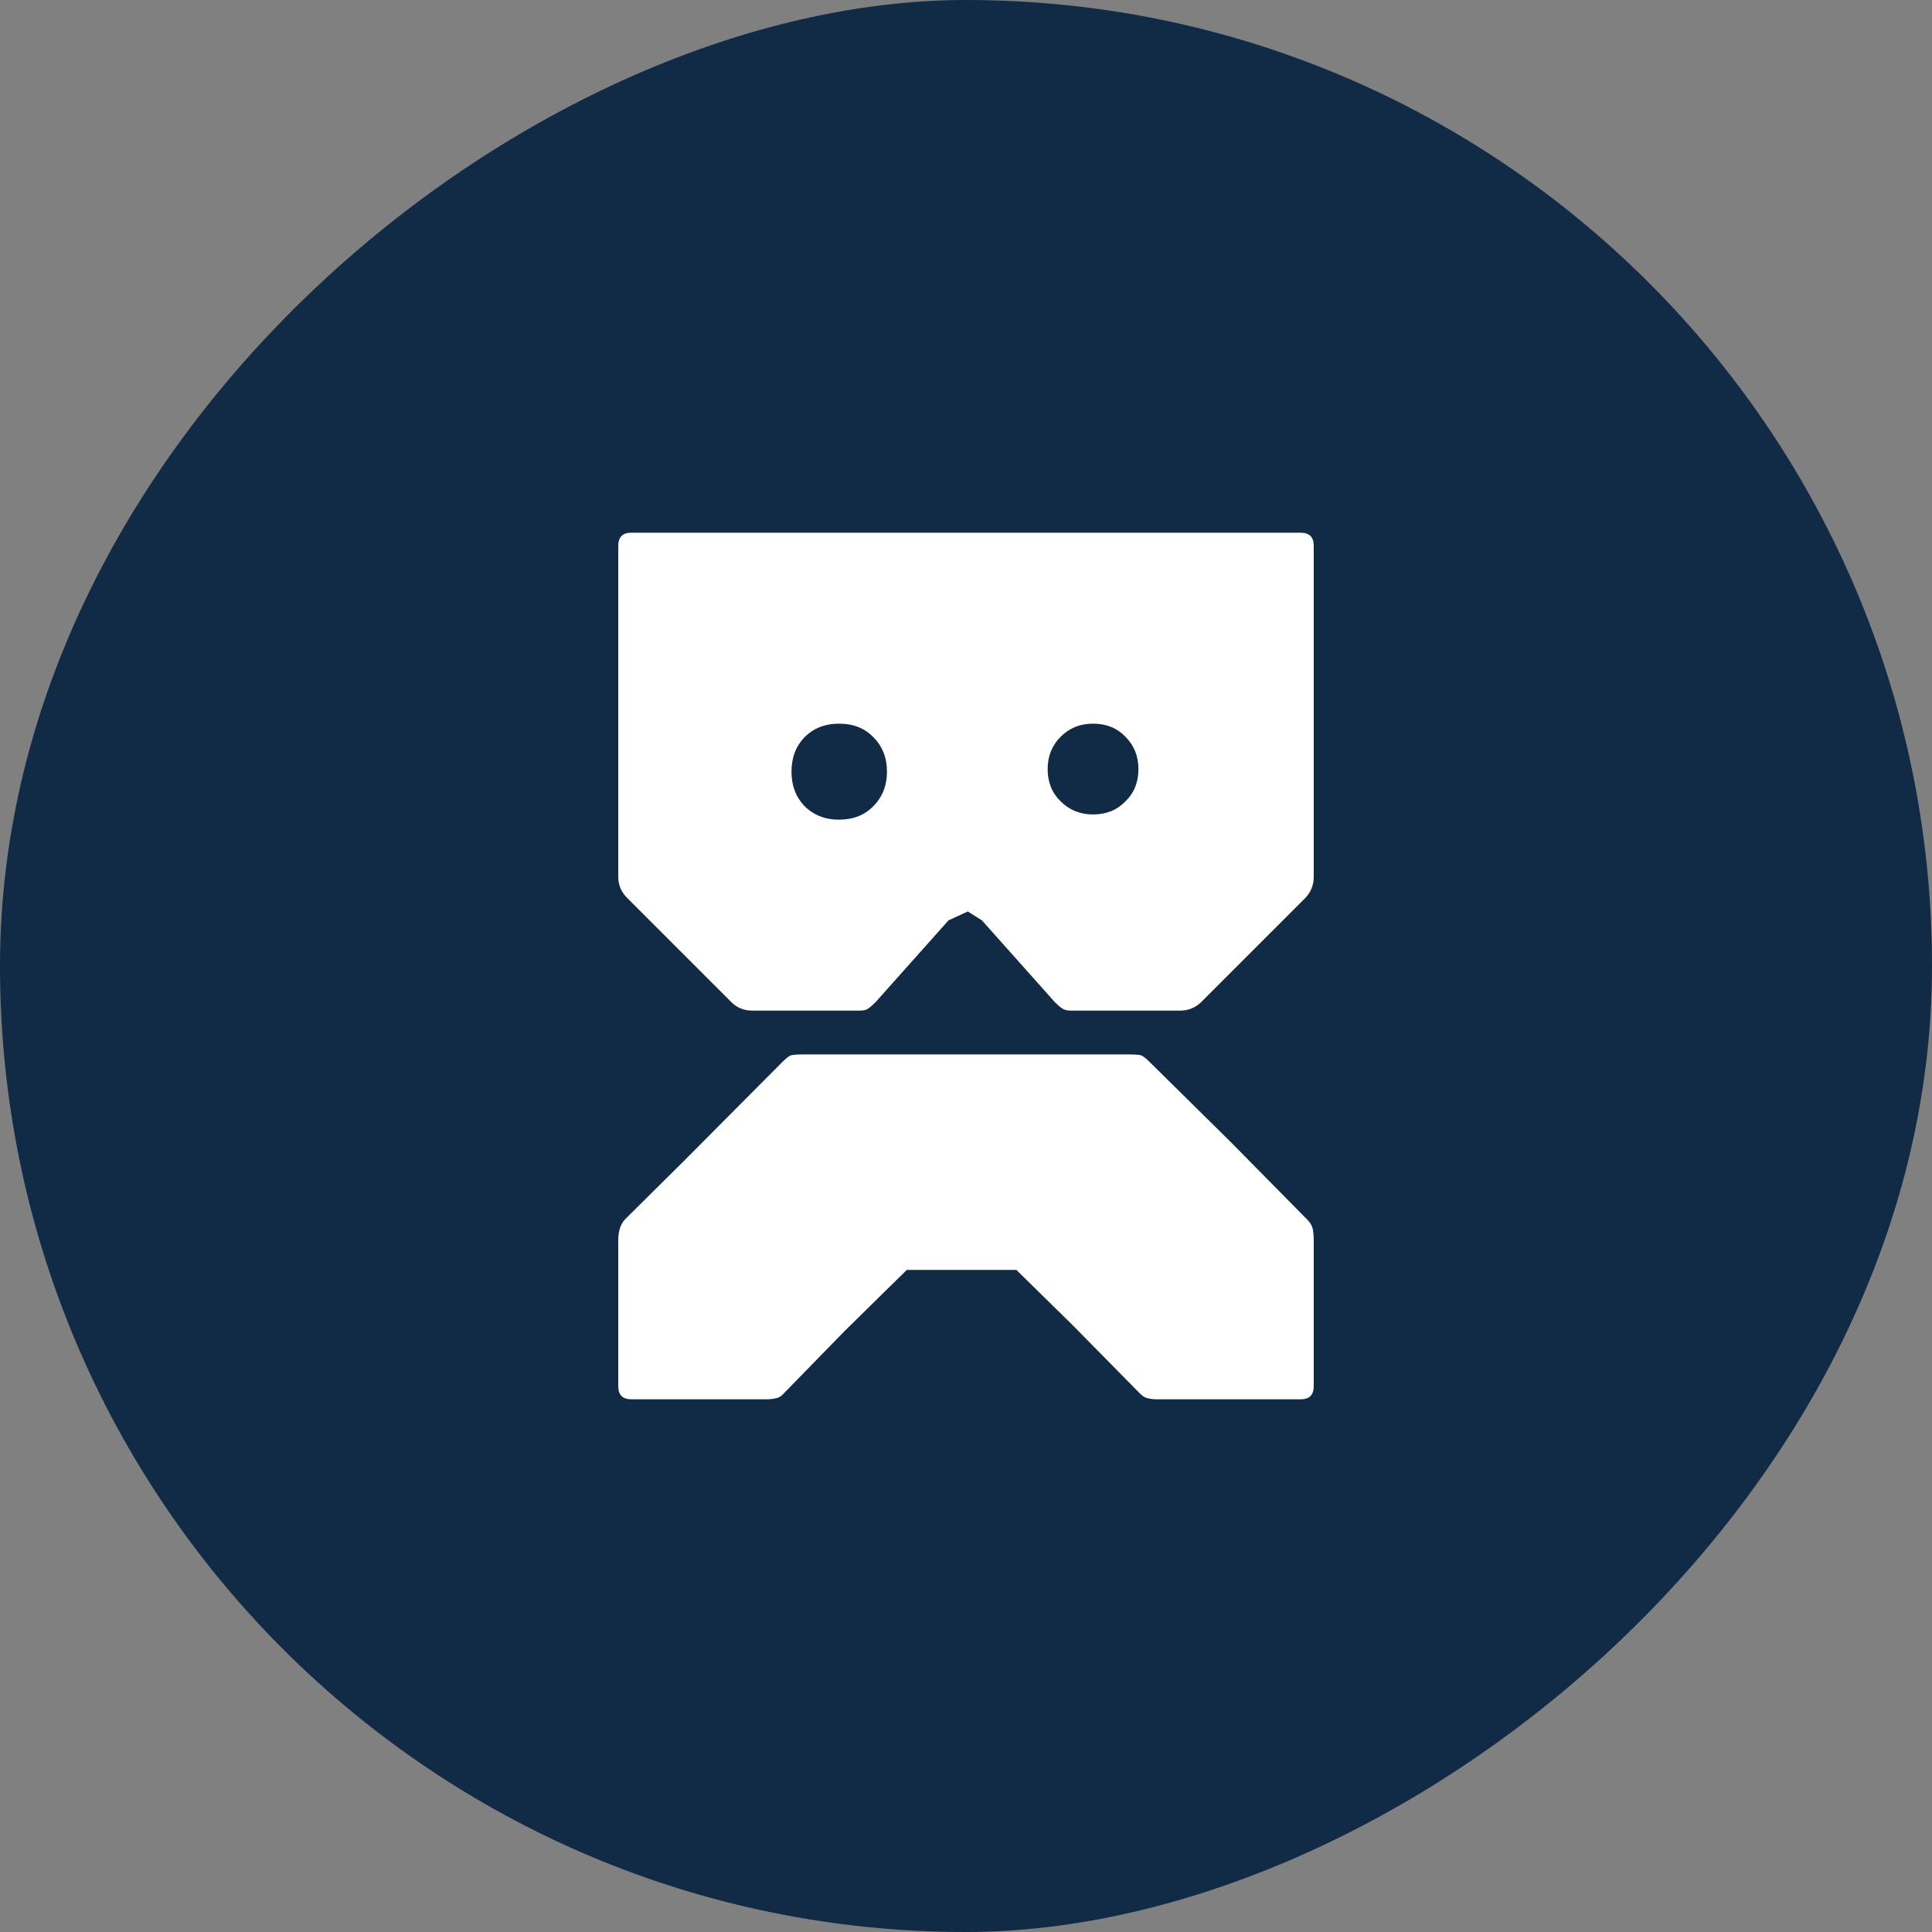 <svg width="237" height="237" viewBox="0 0 237 237" fill="none" xmlns="http://www.w3.org/2000/svg">
<rect x="0" y="0" width="237" height="237" fill="#808080" stroke="none"/>
<rect x="237" width="237" height="237" rx="118.5" transform="rotate(90 237 0)" fill="#112A46"/>
<path d="M75.844 66.948C75.844 65.881 76.377 65.348 77.444 65.348L159.556 65.348C160.622 65.348 161.156 65.881 161.156 66.948L161.156 107.588C161.156 108.569 160.814 109.422 160.132 110.148L147.332 122.948C146.606 123.63 145.753 123.972 144.772 123.972L131.332 123.972C130.905 123.972 130.564 123.886 130.308 123.716C130.052 123.545 129.753 123.289 129.412 122.948L120.452 112.9L118.724 111.812L116.356 112.9L107.396 122.948C107.054 123.289 106.756 123.545 106.5 123.716C106.286 123.886 105.945 123.972 105.476 123.972H92.292C91.268 123.972 90.414 123.63 89.732 122.948L76.932 110.148C76.206 109.422 75.844 108.569 75.844 107.588L75.844 66.948ZM97.092 94.66C97.092 96.366 97.625 97.774 98.692 98.884C99.801 99.993 101.209 100.548 102.916 100.548C104.665 100.548 106.073 99.993 107.14 98.884C108.249 97.774 108.804 96.366 108.804 94.66C108.804 92.953 108.249 91.545 107.14 90.436C106.073 89.326 104.665 88.772 102.916 88.772C101.209 88.772 99.801 89.326 98.692 90.436C97.625 91.545 97.092 92.953 97.092 94.66ZM128.516 94.34C128.516 95.961 129.049 97.284 130.116 98.308C131.182 99.374 132.505 99.908 134.084 99.908C135.705 99.908 137.028 99.374 138.052 98.308C139.118 97.284 139.652 95.961 139.652 94.34C139.652 92.761 139.118 91.438 138.052 90.372C137.028 89.305 135.705 88.772 134.084 88.772C132.505 88.772 131.182 89.305 130.116 90.372C129.049 91.438 128.516 92.761 128.516 94.34Z" fill="white"/>
<path d="M75.844 152.132C75.844 151.022 76.121 150.169 76.676 149.572L83.844 142.468L95.876 130.372C96.345 129.902 96.708 129.604 96.964 129.476C97.262 129.39 97.753 129.348 98.436 129.348L138.564 129.348C139.289 129.348 139.78 129.39 140.036 129.476C140.292 129.604 140.654 129.902 141.124 130.372L150.852 139.972L160.324 149.572C160.708 149.956 160.942 150.34 161.028 150.724C161.113 151.108 161.156 151.577 161.156 152.132V170.052C161.156 171.118 160.622 171.652 159.556 171.652H141.892C141.508 171.652 141.145 171.609 140.804 171.524C140.505 171.481 140.185 171.289 139.844 170.948L131.524 162.5L124.676 155.78H111.236L103.556 163.332L96.132 170.948C95.833 171.289 95.513 171.481 95.172 171.524C94.83 171.609 94.468 171.652 94.084 171.652L77.444 171.652C76.377 171.652 75.844 171.118 75.844 170.052L75.844 152.132Z" fill="white"/>
</svg>
